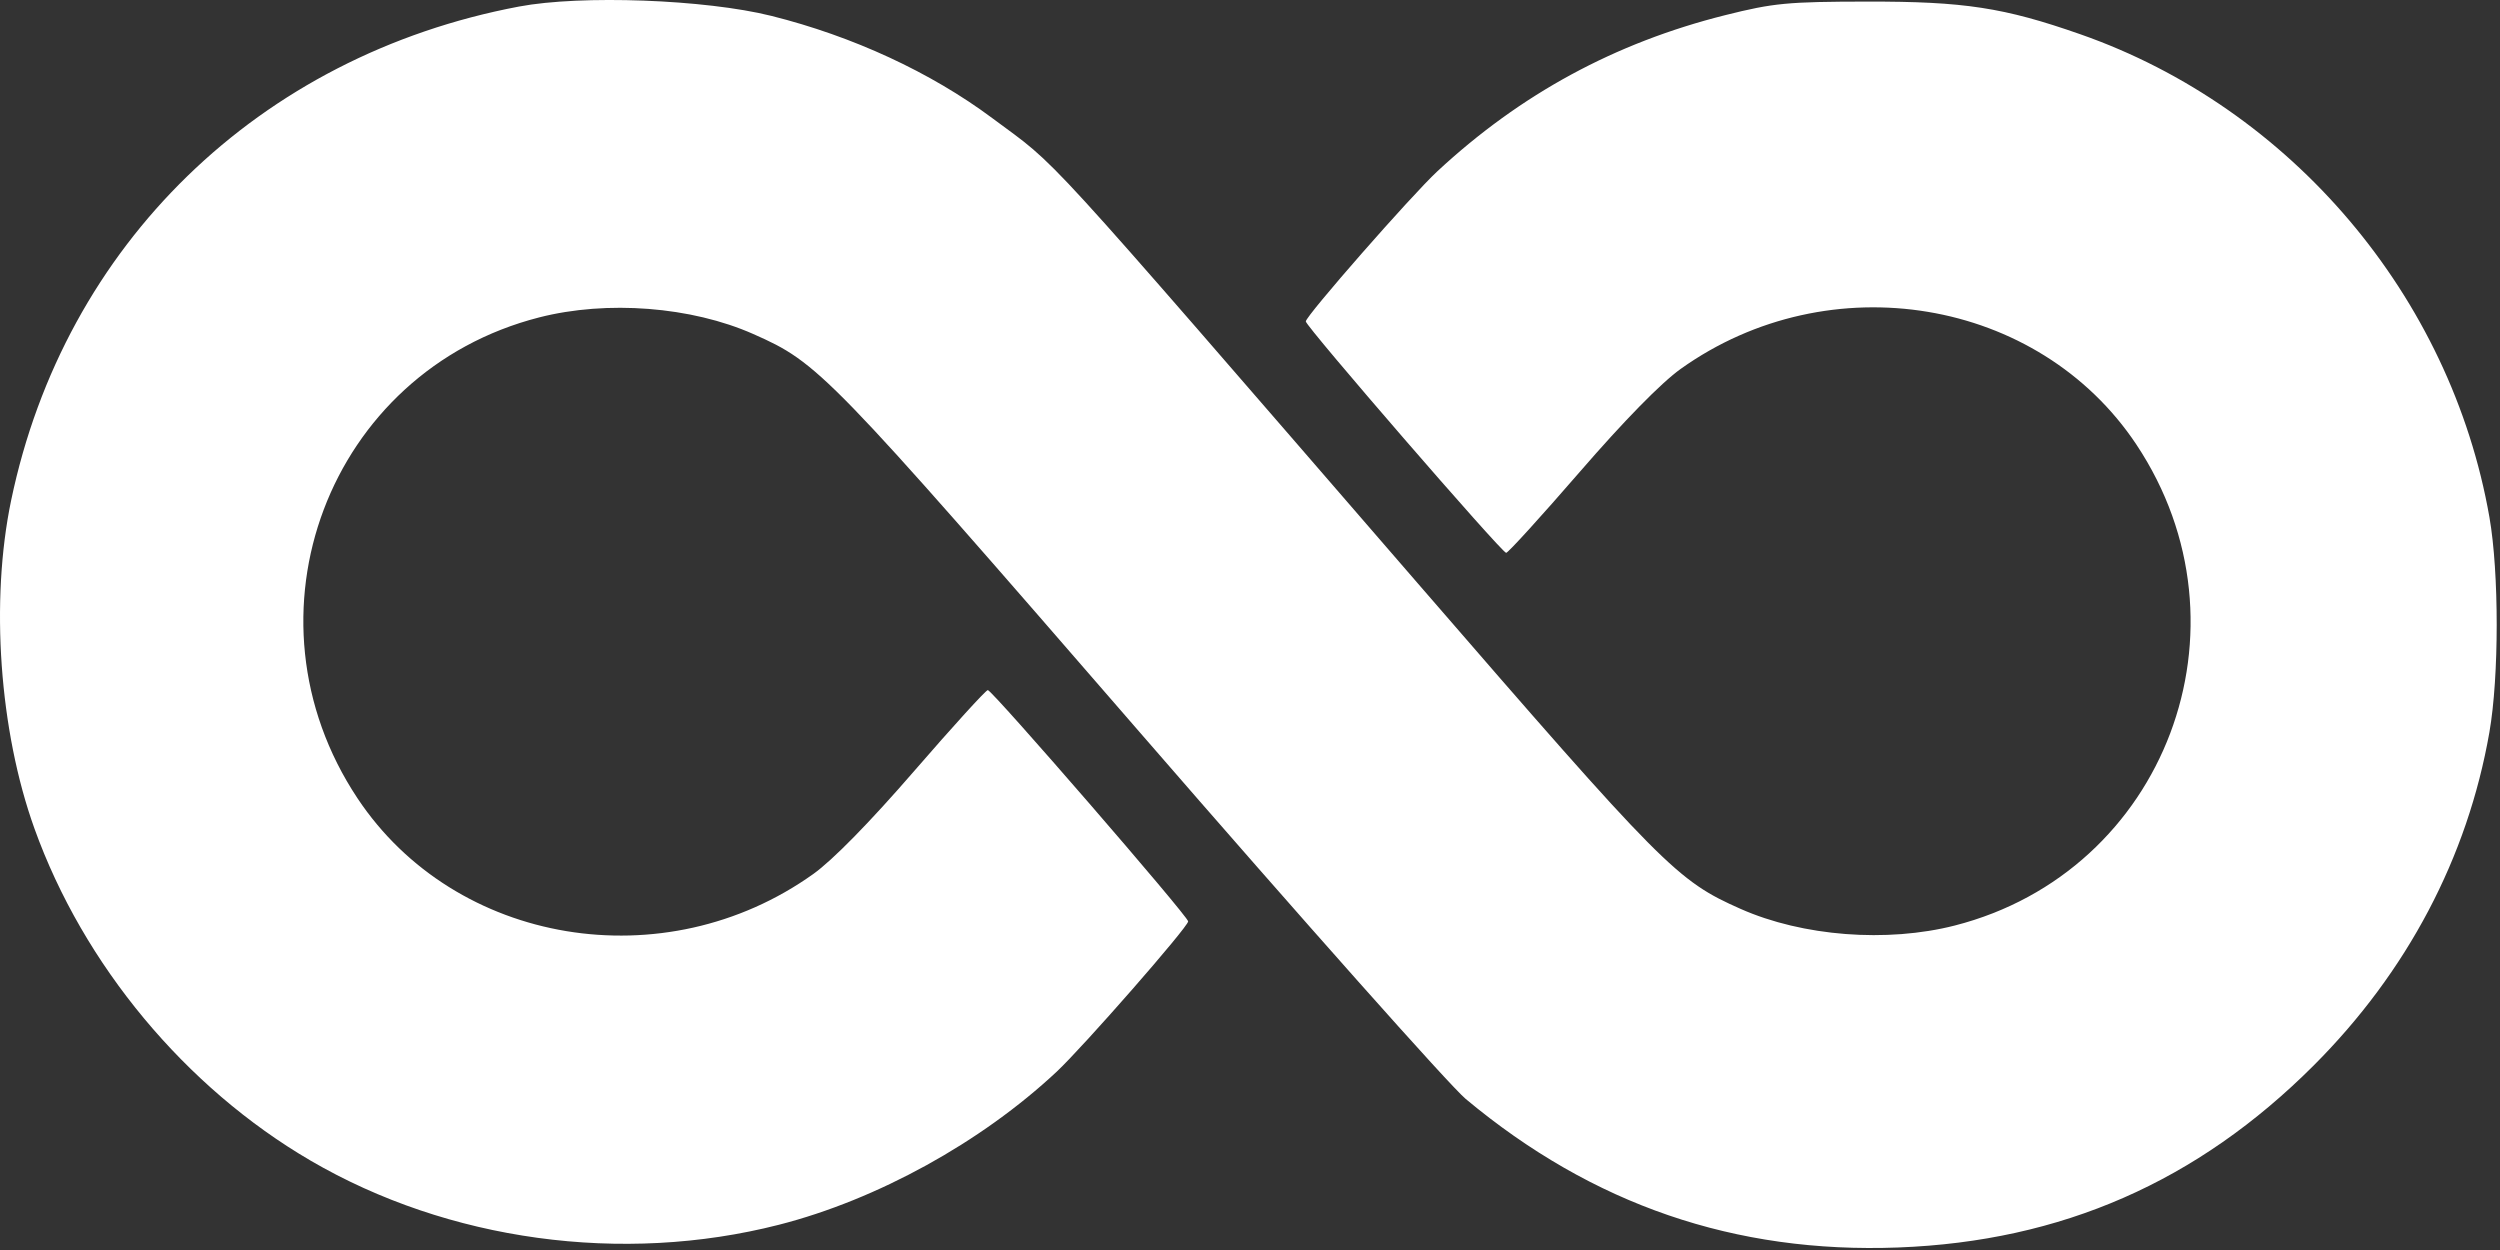 <?xml version="1.0" encoding="UTF-8"?> <svg xmlns="http://www.w3.org/2000/svg" width="510" height="255" viewBox="0 0 510 255" fill="none"><rect x="0" y="0" width="510" height="255" fill="#333333" stroke="none"/> <path fill-rule="evenodd" clip-rule="evenodd" d="M105.883 1.335C52.821 11.346 13.157 49.902 2.279 102.045C-2.013 122.621 -0.139 149.071 7.024 169.013C17.015 196.826 37.812 221.845 63.333 236.75C91.417 253.152 126.917 258.021 158.883 249.856C178.919 244.738 200.146 233.045 215.548 218.641C220.954 213.585 242.383 189.089 242.383 187.965C242.383 186.923 202.417 140.779 201.515 140.779C201.117 140.779 194.352 148.215 186.483 157.303C177.417 167.772 169.876 175.467 165.9 178.304C135.566 199.95 92.877 192.855 72.932 162.853C48.16 125.59 66.988 75.75 109.992 64.751C123.842 61.209 141.031 62.542 153.667 68.138C166.999 74.042 168.598 75.689 232.418 149.279C265.806 187.779 295.77 221.486 299.004 224.184C324.88 245.772 353.947 255.752 387.261 254.487C420.547 253.223 448.272 241.076 471.976 217.372C491.054 198.294 503.384 174.921 507.835 149.394C509.822 138.001 509.825 116.84 507.841 105.501C499.965 60.474 467.412 22.048 424.383 6.987C408.797 1.532 400.714 0.293 380.883 0.323C364.64 0.347 361.815 0.617 351.942 3.091C329.477 8.72 310.197 19.179 293.218 34.947C287.924 39.864 266.383 64.447 266.383 65.572C266.383 66.598 306.367 112.779 307.255 112.779C307.651 112.779 314.414 105.343 322.283 96.255C331.349 85.786 338.89 78.091 342.866 75.254C373.2 53.608 415.889 60.703 435.834 90.705C460.606 127.968 441.778 177.808 398.774 188.807C384.924 192.349 367.735 191.016 355.099 185.42C342.066 179.649 339.441 177.001 289.032 118.78C210.034 27.54 216.419 34.519 202.383 24.068C189.859 14.743 173.955 7.387 157.346 3.237C143.906 -0.121 118.566 -1.058 105.883 1.335Z" fill="white"></path> </svg> 